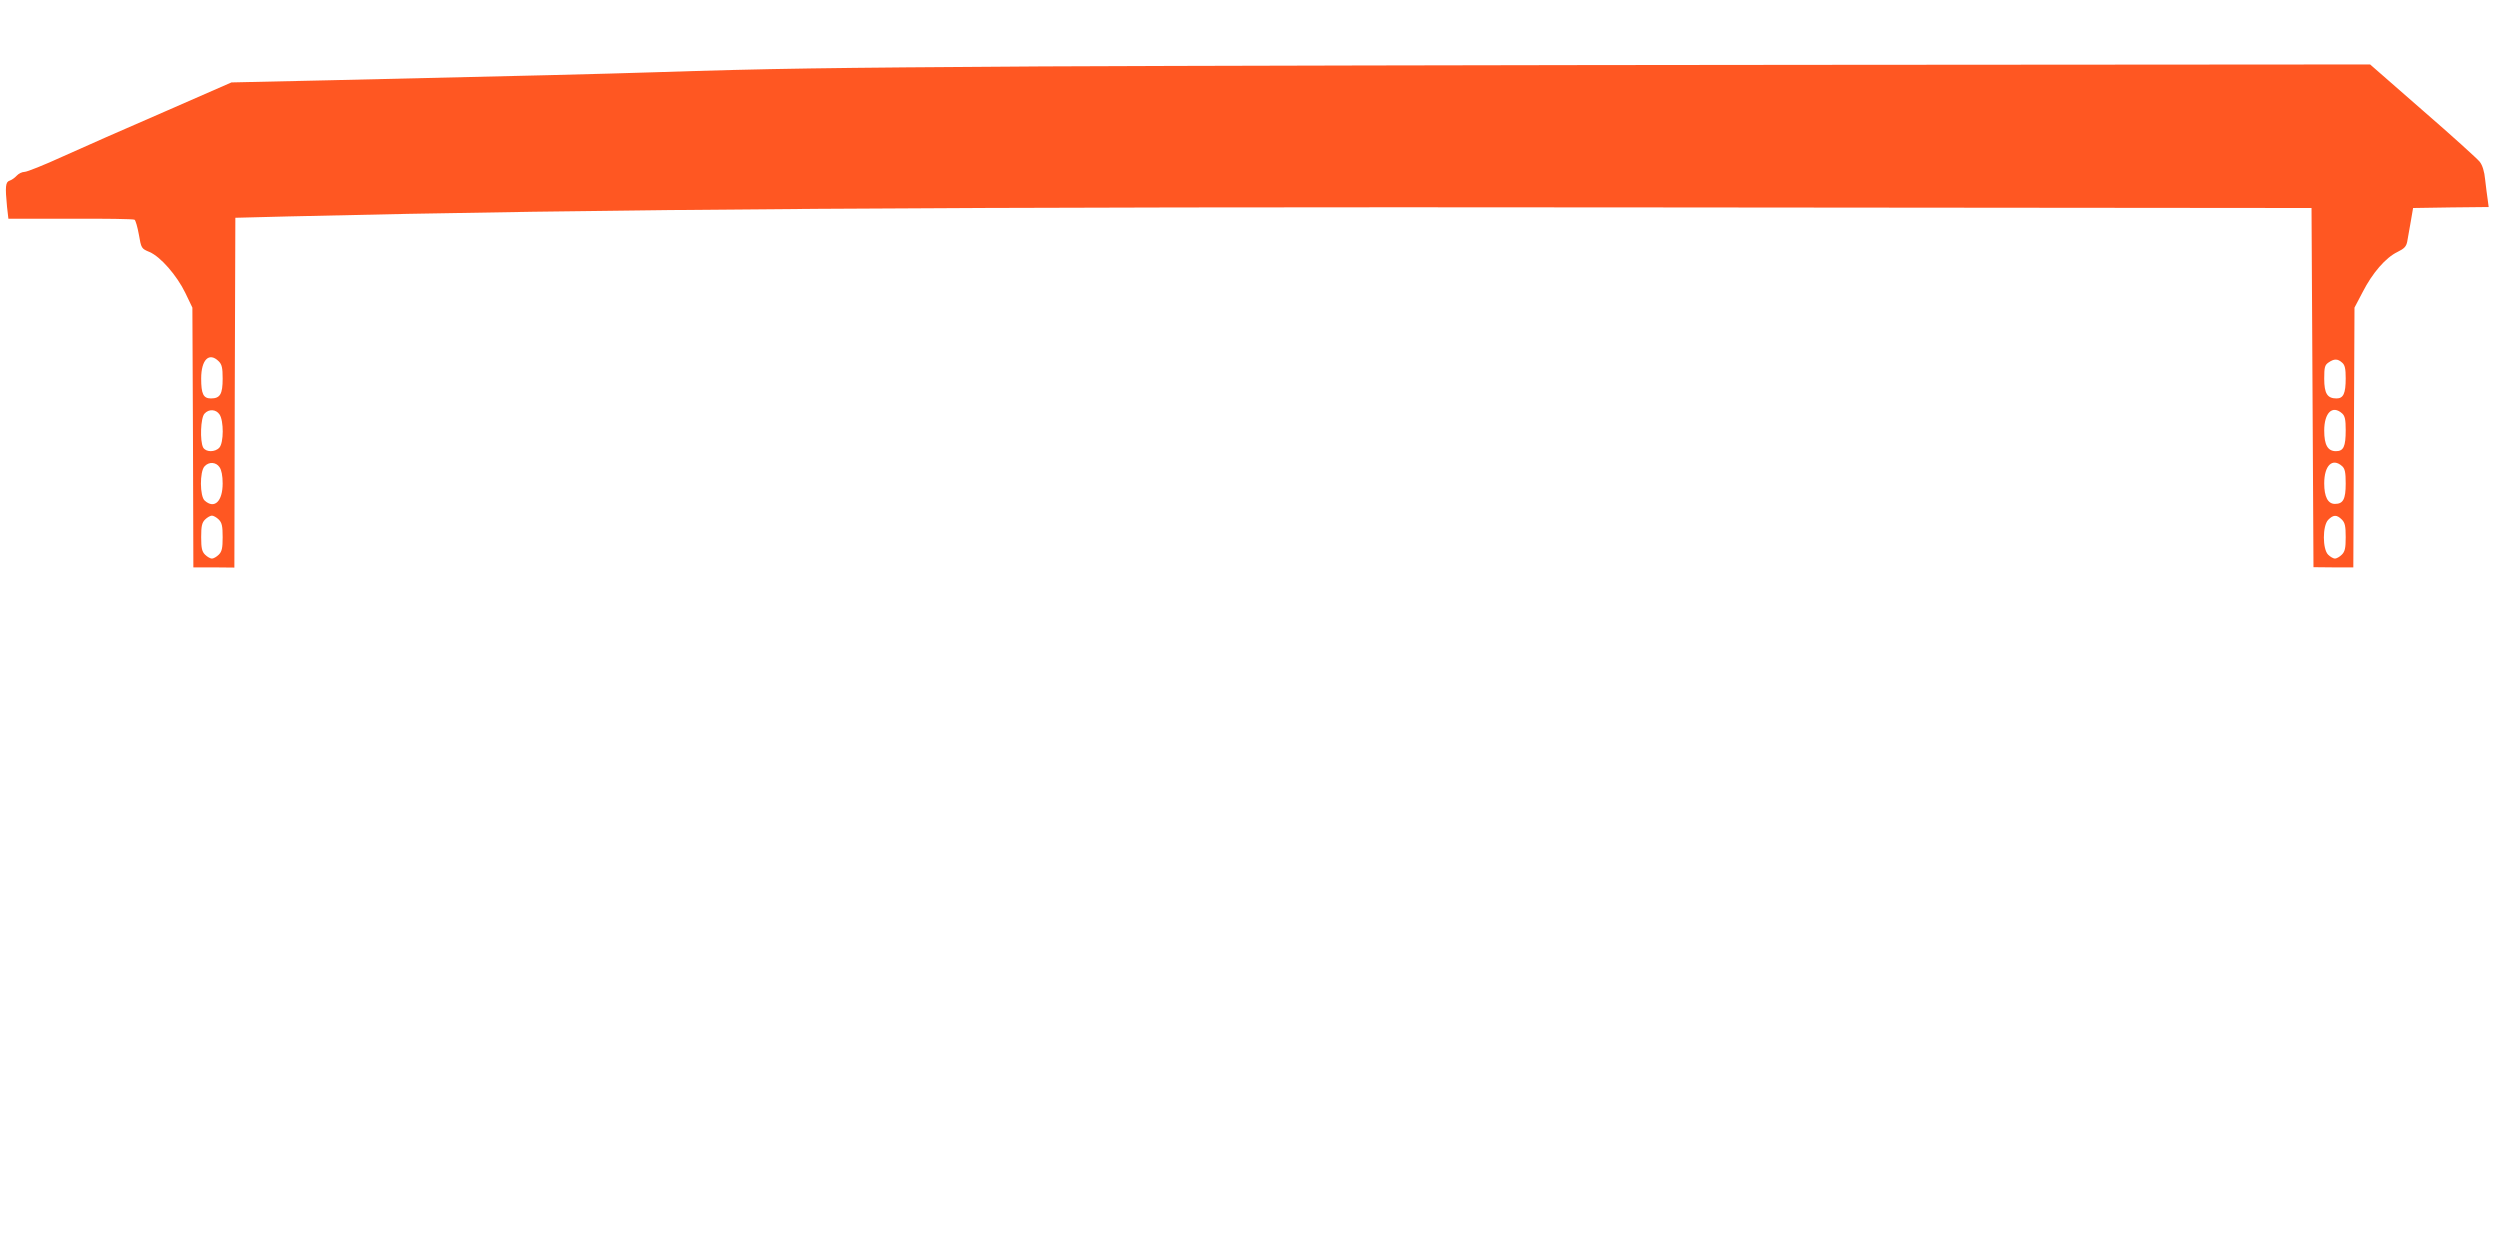 <?xml version="1.0" standalone="no"?>
<!DOCTYPE svg PUBLIC "-//W3C//DTD SVG 20010904//EN"
 "http://www.w3.org/TR/2001/REC-SVG-20010904/DTD/svg10.dtd">
<svg version="1.0" xmlns="http://www.w3.org/2000/svg"
 width="1280pt" height="640pt" viewBox="0 0 1280 640"
 preserveAspectRatio="xMidYMid meet">
<g transform="translate(0,640) scale(0.1,-0.1)"
fill="#ff5722" stroke="none">
<path d="M5335 6060 c-1119 -7 -1394 -11 -1985 -30 -285 -9 -608 -17 -1665
-41 l-500 -11 -345 -151 c-190 -82 -423 -185 -518 -228 -96 -44 -184 -79 -196
-79 -13 0 -31 -9 -41 -20 -10 -11 -26 -22 -36 -25 -21 -7 -23 -31 -13 -134 l7
-61 319 0 c175 1 322 -1 327 -5 5 -3 15 -37 22 -76 12 -70 13 -72 54 -89 57
-24 141 -121 184 -210 l36 -75 3 -665 2 -665 105 0 105 -1 2 896 3 895 275 7
c1601 38 3292 50 6970 46 l3385 -3 5 -920 5 -919 102 -1 102 0 3 665 3 665 42
80 c50 98 118 176 178 205 35 17 45 28 50 53 3 18 11 64 18 102 l12 70 194 3
193 2 -5 38 c-3 20 -9 66 -13 102 -4 43 -14 74 -28 92 -12 15 -142 133 -291
262 l-270 236 -2830 -2 c-1557 -1 -3343 -5 -3970 -8z m-4215 -1510 c16 -16 20
-33 20 -89 0 -79 -13 -101 -60 -101 -39 0 -50 23 -50 102 0 97 41 137 90 88z
m10872 -7 c14 -12 18 -31 18 -80 0 -78 -12 -103 -47 -103 -47 0 -63 25 -63
101 0 59 3 70 22 83 29 20 47 20 70 -1z m-10868 -265 c22 -32 22 -145 -1 -170
-22 -24 -69 -24 -83 1 -17 33 -13 152 7 173 22 25 59 23 77 -4z m10868 5 c14
-13 18 -31 18 -85 0 -85 -11 -108 -50 -108 -42 0 -60 32 -60 105 0 92 42 133
92 88z m-10868 -275 c10 -14 16 -44 16 -83 0 -92 -42 -133 -92 -88 -25 22 -26
148 -1 175 22 25 59 23 77 -4z m10868 5 c14 -13 18 -31 18 -89 0 -80 -13 -104
-55 -104 -36 0 -55 36 -55 105 0 92 42 133 92 88z m-10872 -273 c16 -16 20
-33 20 -90 0 -57 -4 -74 -20 -90 -11 -11 -27 -20 -35 -20 -8 0 -24 9 -35 20
-16 16 -20 33 -20 90 0 57 4 74 20 90 11 11 27 20 35 20 8 0 24 -9 35 -20z
m10870 0 c16 -16 20 -33 20 -90 0 -57 -4 -74 -20 -90 -11 -11 -27 -20 -35 -20
-8 0 -24 9 -35 20 -29 29 -29 147 0 178 26 27 44 28 70 2z"/>
</g>
</svg>
